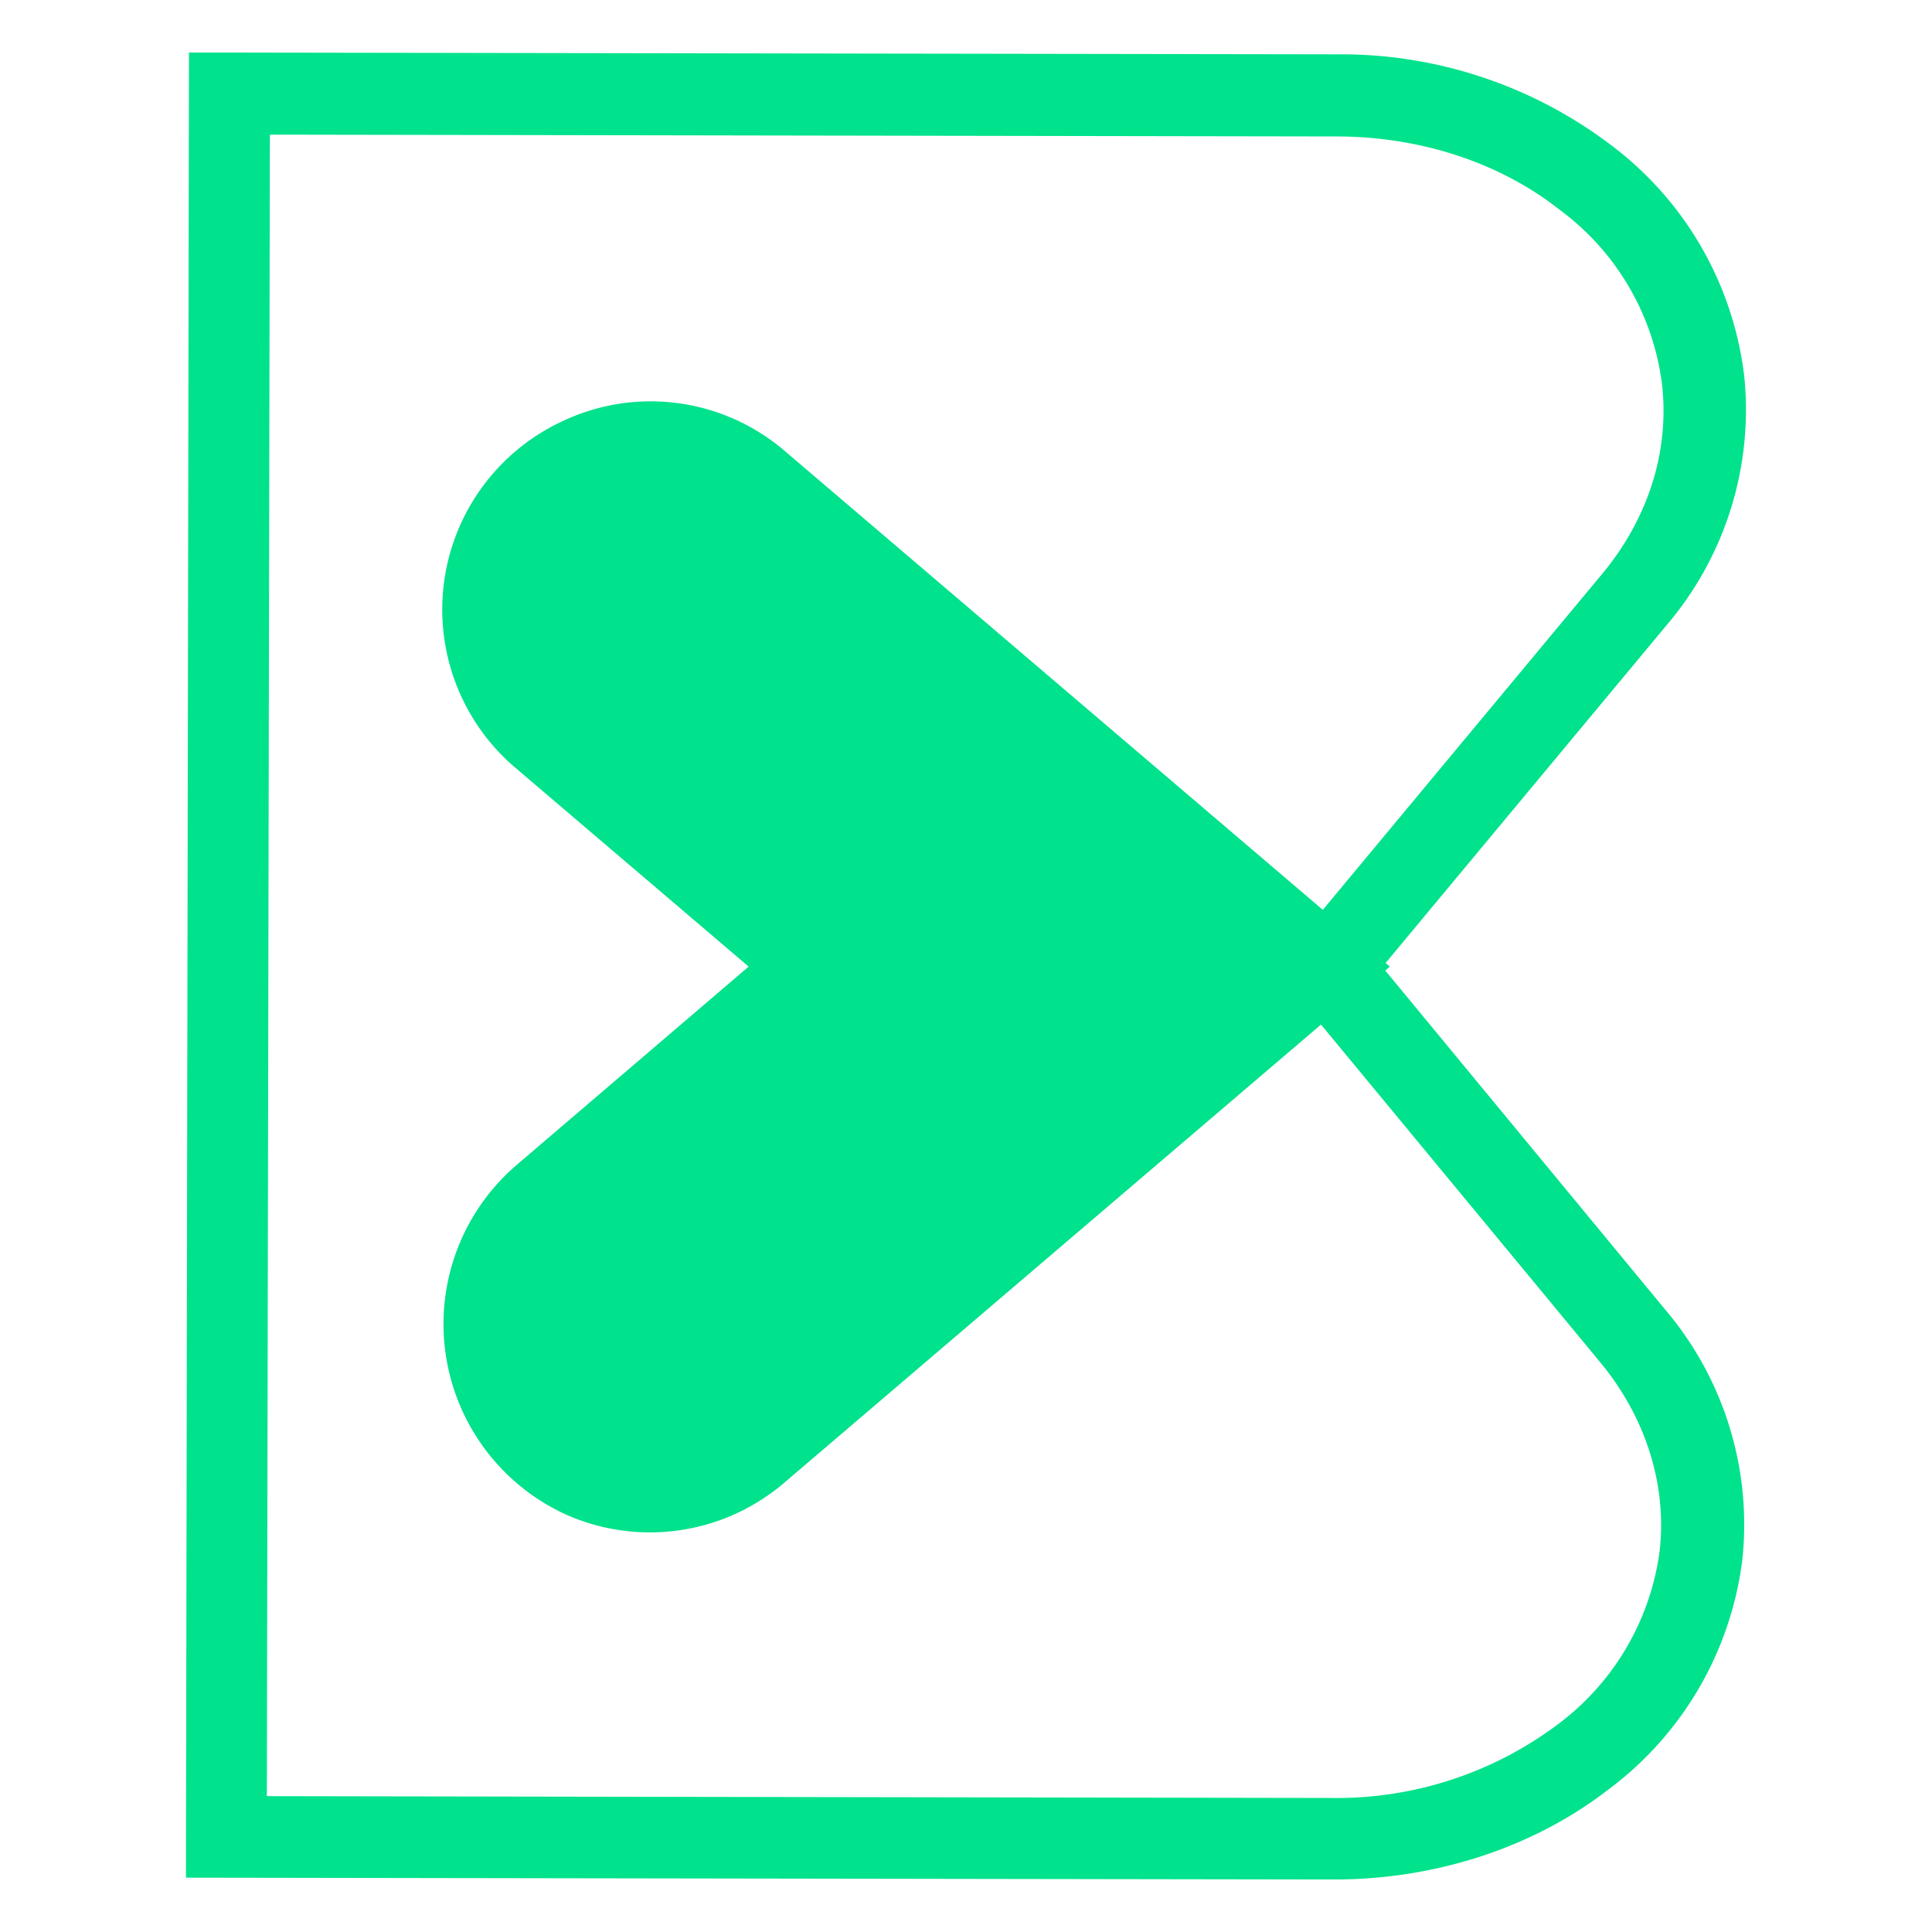 <?xml version="1.0" encoding="UTF-8"?><svg id="Calque_1" data-name="Calque 1" xmlns="http://www.w3.org/2000/svg" viewBox="0 0 32 32"><defs><style>.cls-1 {
        fill: #00e28b;
      }</style></defs><path class="cls-1" d="m22.94 16.08.08-.07-.07-.06 4.65-5.59a5.5 5.5 0 0 0 1.29-4.13 5.62 5.62 0 0 0-2.21-3.83A7.4 7.4 0 0 0 22.14.9L3.23.87h-.1L3.08 31v.1l19.01.03h.01c1.68 0 3.3-.53 4.54-1.49a5.61 5.61 0 0 0 2.22-3.82 5.5 5.5 0 0 0-1.28-4.13l-4.64-5.62ZM4.48 2.23l17.65.03c1.39 0 2.71.43 3.71 1.22a4.25 4.25 0 0 1 1.69 2.9c.12 1.1-.23 2.2-.98 3.11l-4.64 5.58-8.9-7.59a3.41 3.41 0 0 0-3.68-.51 3.44 3.44 0 0 0-.79 5.75l3.86 3.29-3.86 3.3a3.47 3.47 0 0 0 .8 5.76 3.42 3.42 0 0 0 3.66-.52l8.88-7.58 4.63 5.6c.75.91 1.1 2.02.98 3.11a4.28 4.28 0 0 1-1.7 2.89 6.1 6.1 0 0 1-3.72 1.21l-17.65-.03.05-27.51Z"/></svg>